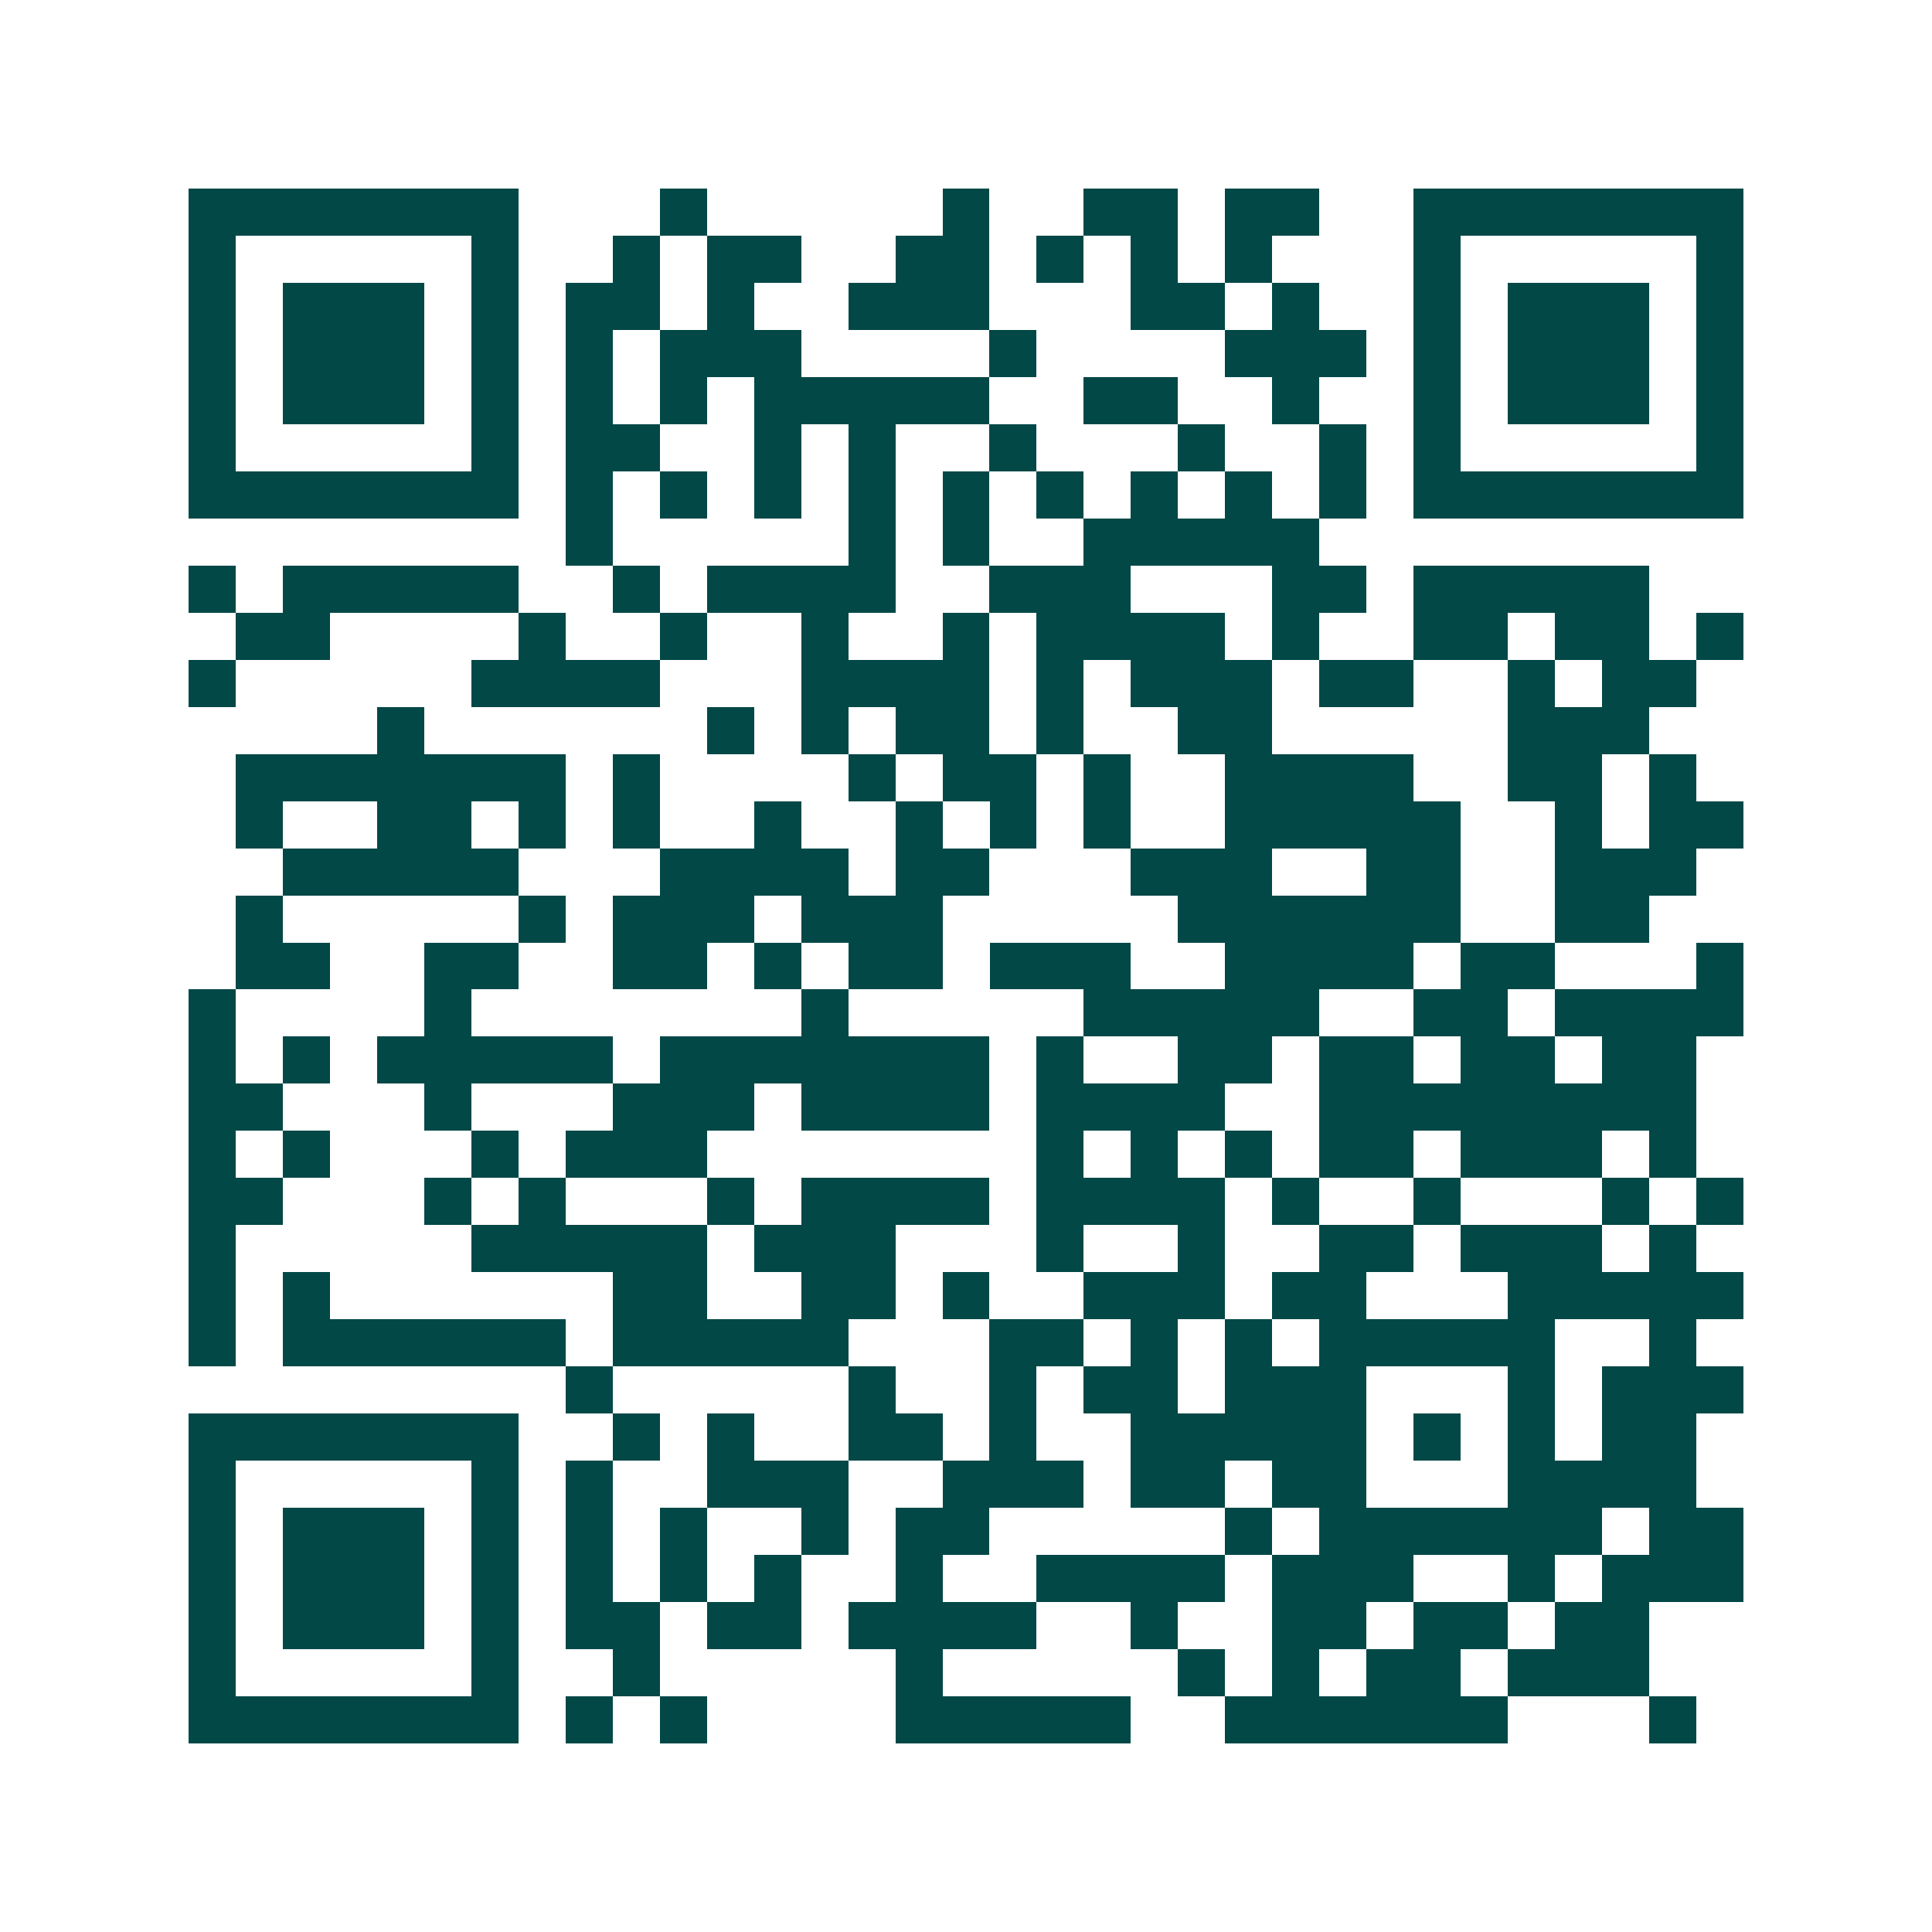 <svg xmlns="http://www.w3.org/2000/svg" width="200" height="200" viewBox="0 0 41 41" shape-rendering="crispEdges"><path fill="#ffffff" d="M0 0h41v41H0z"/><path stroke="#014847" d="M4 4.5h7m3 0h1m5 0h1m2 0h2m1 0h2m2 0h7M4 5.5h1m5 0h1m2 0h1m1 0h2m2 0h2m1 0h1m1 0h1m1 0h1m3 0h1m5 0h1M4 6.5h1m1 0h3m1 0h1m1 0h2m1 0h1m2 0h3m3 0h2m1 0h1m2 0h1m1 0h3m1 0h1M4 7.5h1m1 0h3m1 0h1m1 0h1m1 0h3m4 0h1m4 0h3m1 0h1m1 0h3m1 0h1M4 8.5h1m1 0h3m1 0h1m1 0h1m1 0h1m1 0h5m2 0h2m2 0h1m2 0h1m1 0h3m1 0h1M4 9.5h1m5 0h1m1 0h2m2 0h1m1 0h1m2 0h1m3 0h1m2 0h1m1 0h1m5 0h1M4 10.5h7m1 0h1m1 0h1m1 0h1m1 0h1m1 0h1m1 0h1m1 0h1m1 0h1m1 0h1m1 0h7M12 11.5h1m5 0h1m1 0h1m2 0h5M4 12.5h1m1 0h5m2 0h1m1 0h4m2 0h3m3 0h2m1 0h5M5 13.5h2m4 0h1m2 0h1m2 0h1m2 0h1m1 0h4m1 0h1m2 0h2m1 0h2m1 0h1M4 14.5h1m5 0h4m3 0h4m1 0h1m1 0h3m1 0h2m2 0h1m1 0h2M8 15.5h1m6 0h1m1 0h1m1 0h2m1 0h1m2 0h2m5 0h3M5 16.5h7m1 0h1m4 0h1m1 0h2m1 0h1m2 0h4m2 0h2m1 0h1M5 17.5h1m2 0h2m1 0h1m1 0h1m2 0h1m2 0h1m1 0h1m1 0h1m2 0h5m2 0h1m1 0h2M6 18.5h5m3 0h4m1 0h2m3 0h3m2 0h2m2 0h3M5 19.5h1m5 0h1m1 0h3m1 0h3m5 0h6m2 0h2M5 20.5h2m2 0h2m2 0h2m1 0h1m1 0h2m1 0h3m2 0h4m1 0h2m3 0h1M4 21.5h1m4 0h1m7 0h1m5 0h5m2 0h2m1 0h4M4 22.5h1m1 0h1m1 0h5m1 0h7m1 0h1m2 0h2m1 0h2m1 0h2m1 0h2M4 23.5h2m3 0h1m3 0h3m1 0h4m1 0h4m2 0h8M4 24.5h1m1 0h1m3 0h1m1 0h3m7 0h1m1 0h1m1 0h1m1 0h2m1 0h3m1 0h1M4 25.5h2m3 0h1m1 0h1m3 0h1m1 0h4m1 0h4m1 0h1m2 0h1m3 0h1m1 0h1M4 26.5h1m5 0h5m1 0h3m3 0h1m2 0h1m2 0h2m1 0h3m1 0h1M4 27.5h1m1 0h1m6 0h2m2 0h2m1 0h1m2 0h3m1 0h2m3 0h5M4 28.5h1m1 0h6m1 0h5m3 0h2m1 0h1m1 0h1m1 0h5m2 0h1M12 29.5h1m5 0h1m2 0h1m1 0h2m1 0h3m3 0h1m1 0h3M4 30.5h7m2 0h1m1 0h1m2 0h2m1 0h1m2 0h5m1 0h1m1 0h1m1 0h2M4 31.5h1m5 0h1m1 0h1m2 0h3m2 0h3m1 0h2m1 0h2m3 0h4M4 32.5h1m1 0h3m1 0h1m1 0h1m1 0h1m2 0h1m1 0h2m5 0h1m1 0h6m1 0h2M4 33.5h1m1 0h3m1 0h1m1 0h1m1 0h1m1 0h1m2 0h1m2 0h4m1 0h3m2 0h1m1 0h3M4 34.5h1m1 0h3m1 0h1m1 0h2m1 0h2m1 0h4m2 0h1m2 0h2m1 0h2m1 0h2M4 35.5h1m5 0h1m2 0h1m5 0h1m5 0h1m1 0h1m1 0h2m1 0h3M4 36.5h7m1 0h1m1 0h1m4 0h5m2 0h6m3 0h1"/></svg>
